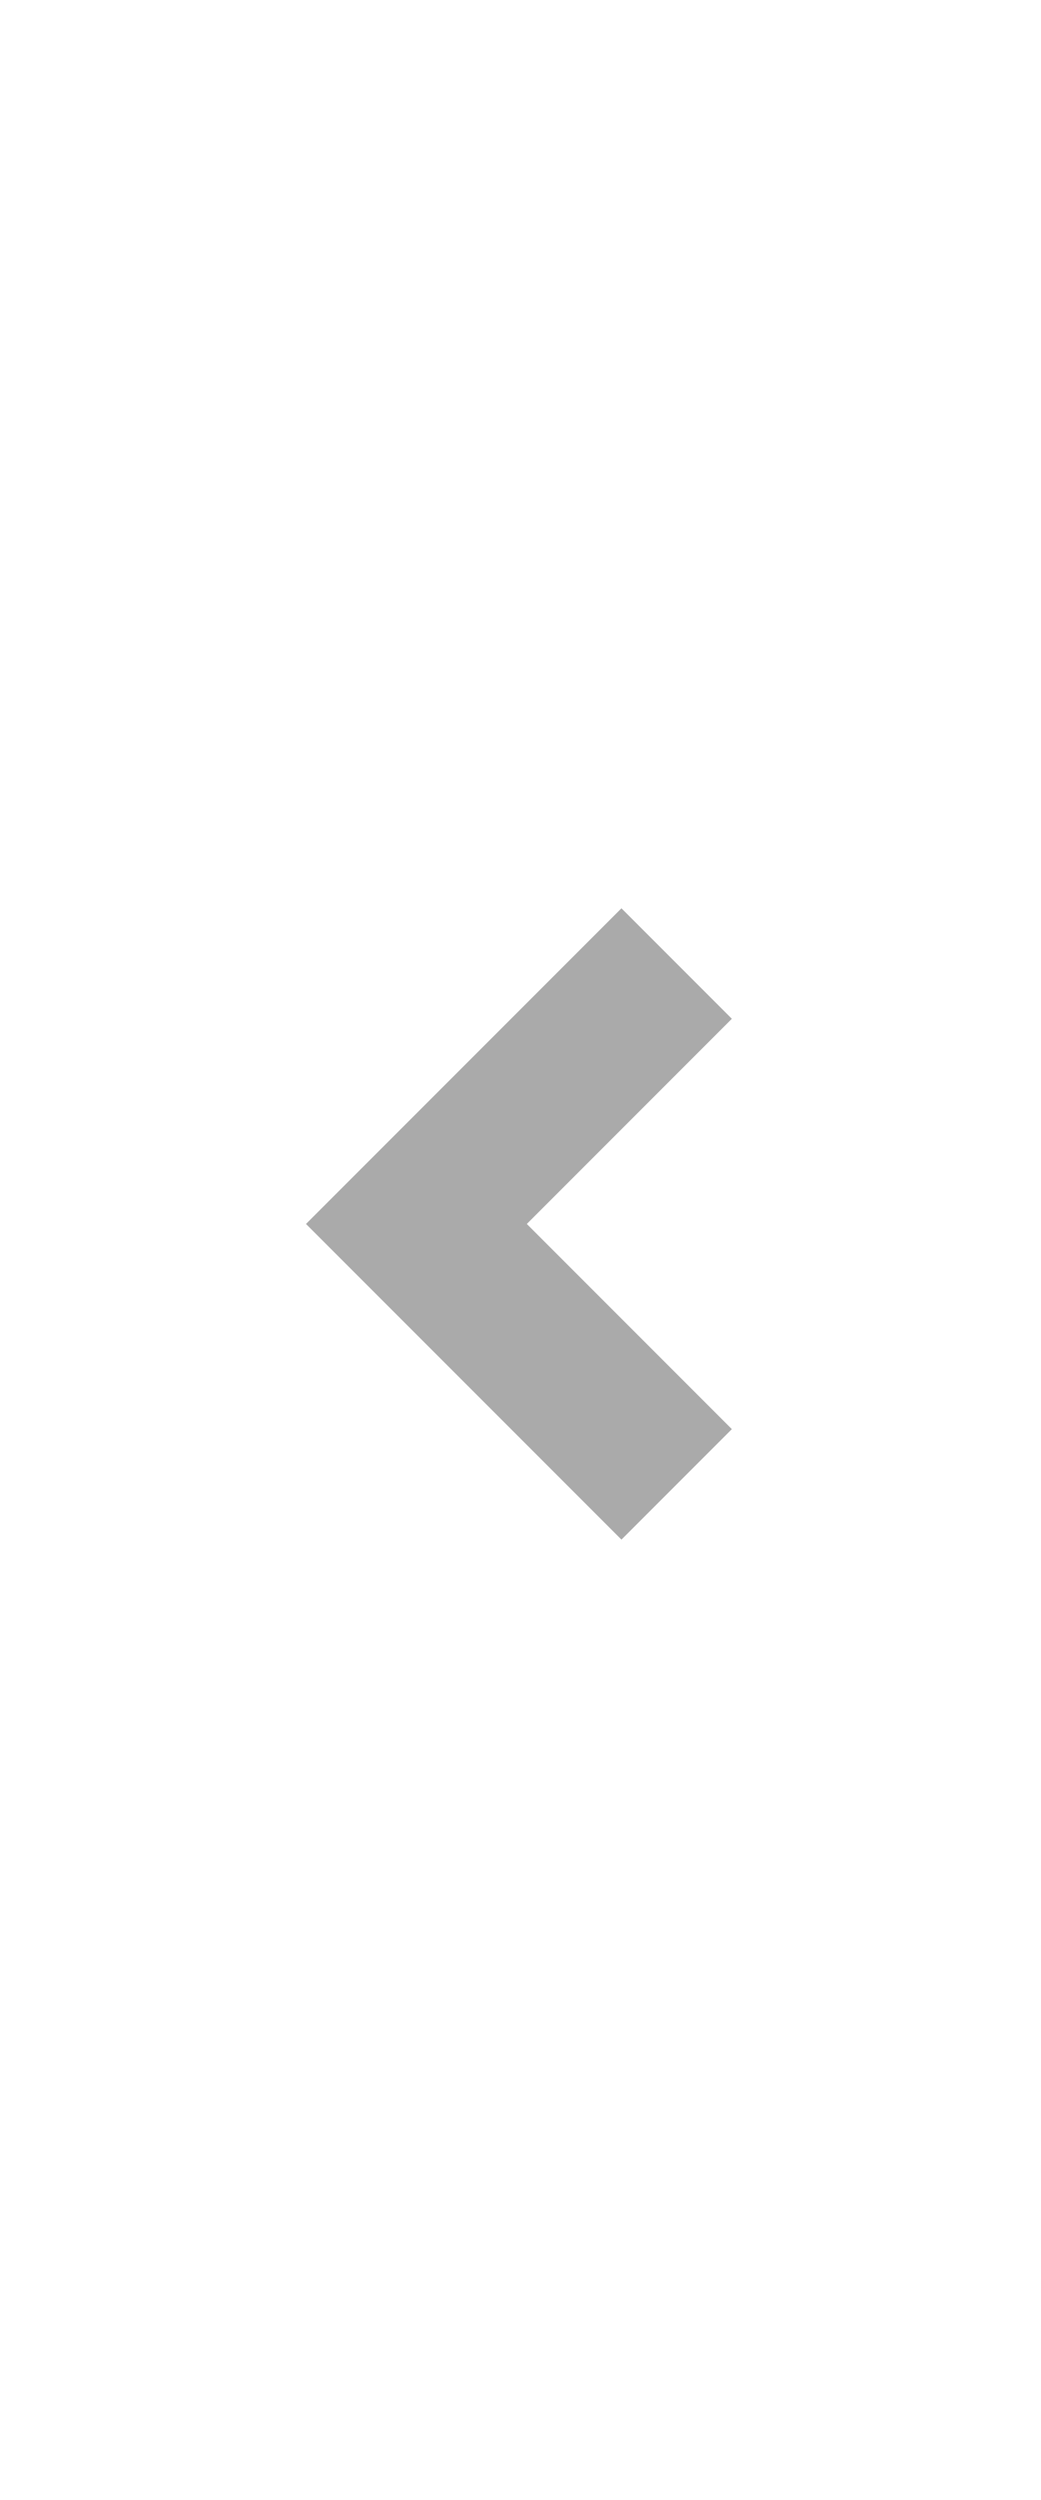 <svg id="tab_modeChange2" xmlns="http://www.w3.org/2000/svg" width="20" height="47.996" viewBox="0 0 20 47.996">
  <rect id="長方形_276" data-name="長方形 276" width="20" height="47.996" rx="9.6" fill="#fff" opacity="0"/>
  <path id="パス_5102" data-name="パス 5102" d="M5,10,0,5,5,0" transform="translate(8 18.5)" fill="none" stroke="#aaa" stroke-width="3"/>
</svg>
